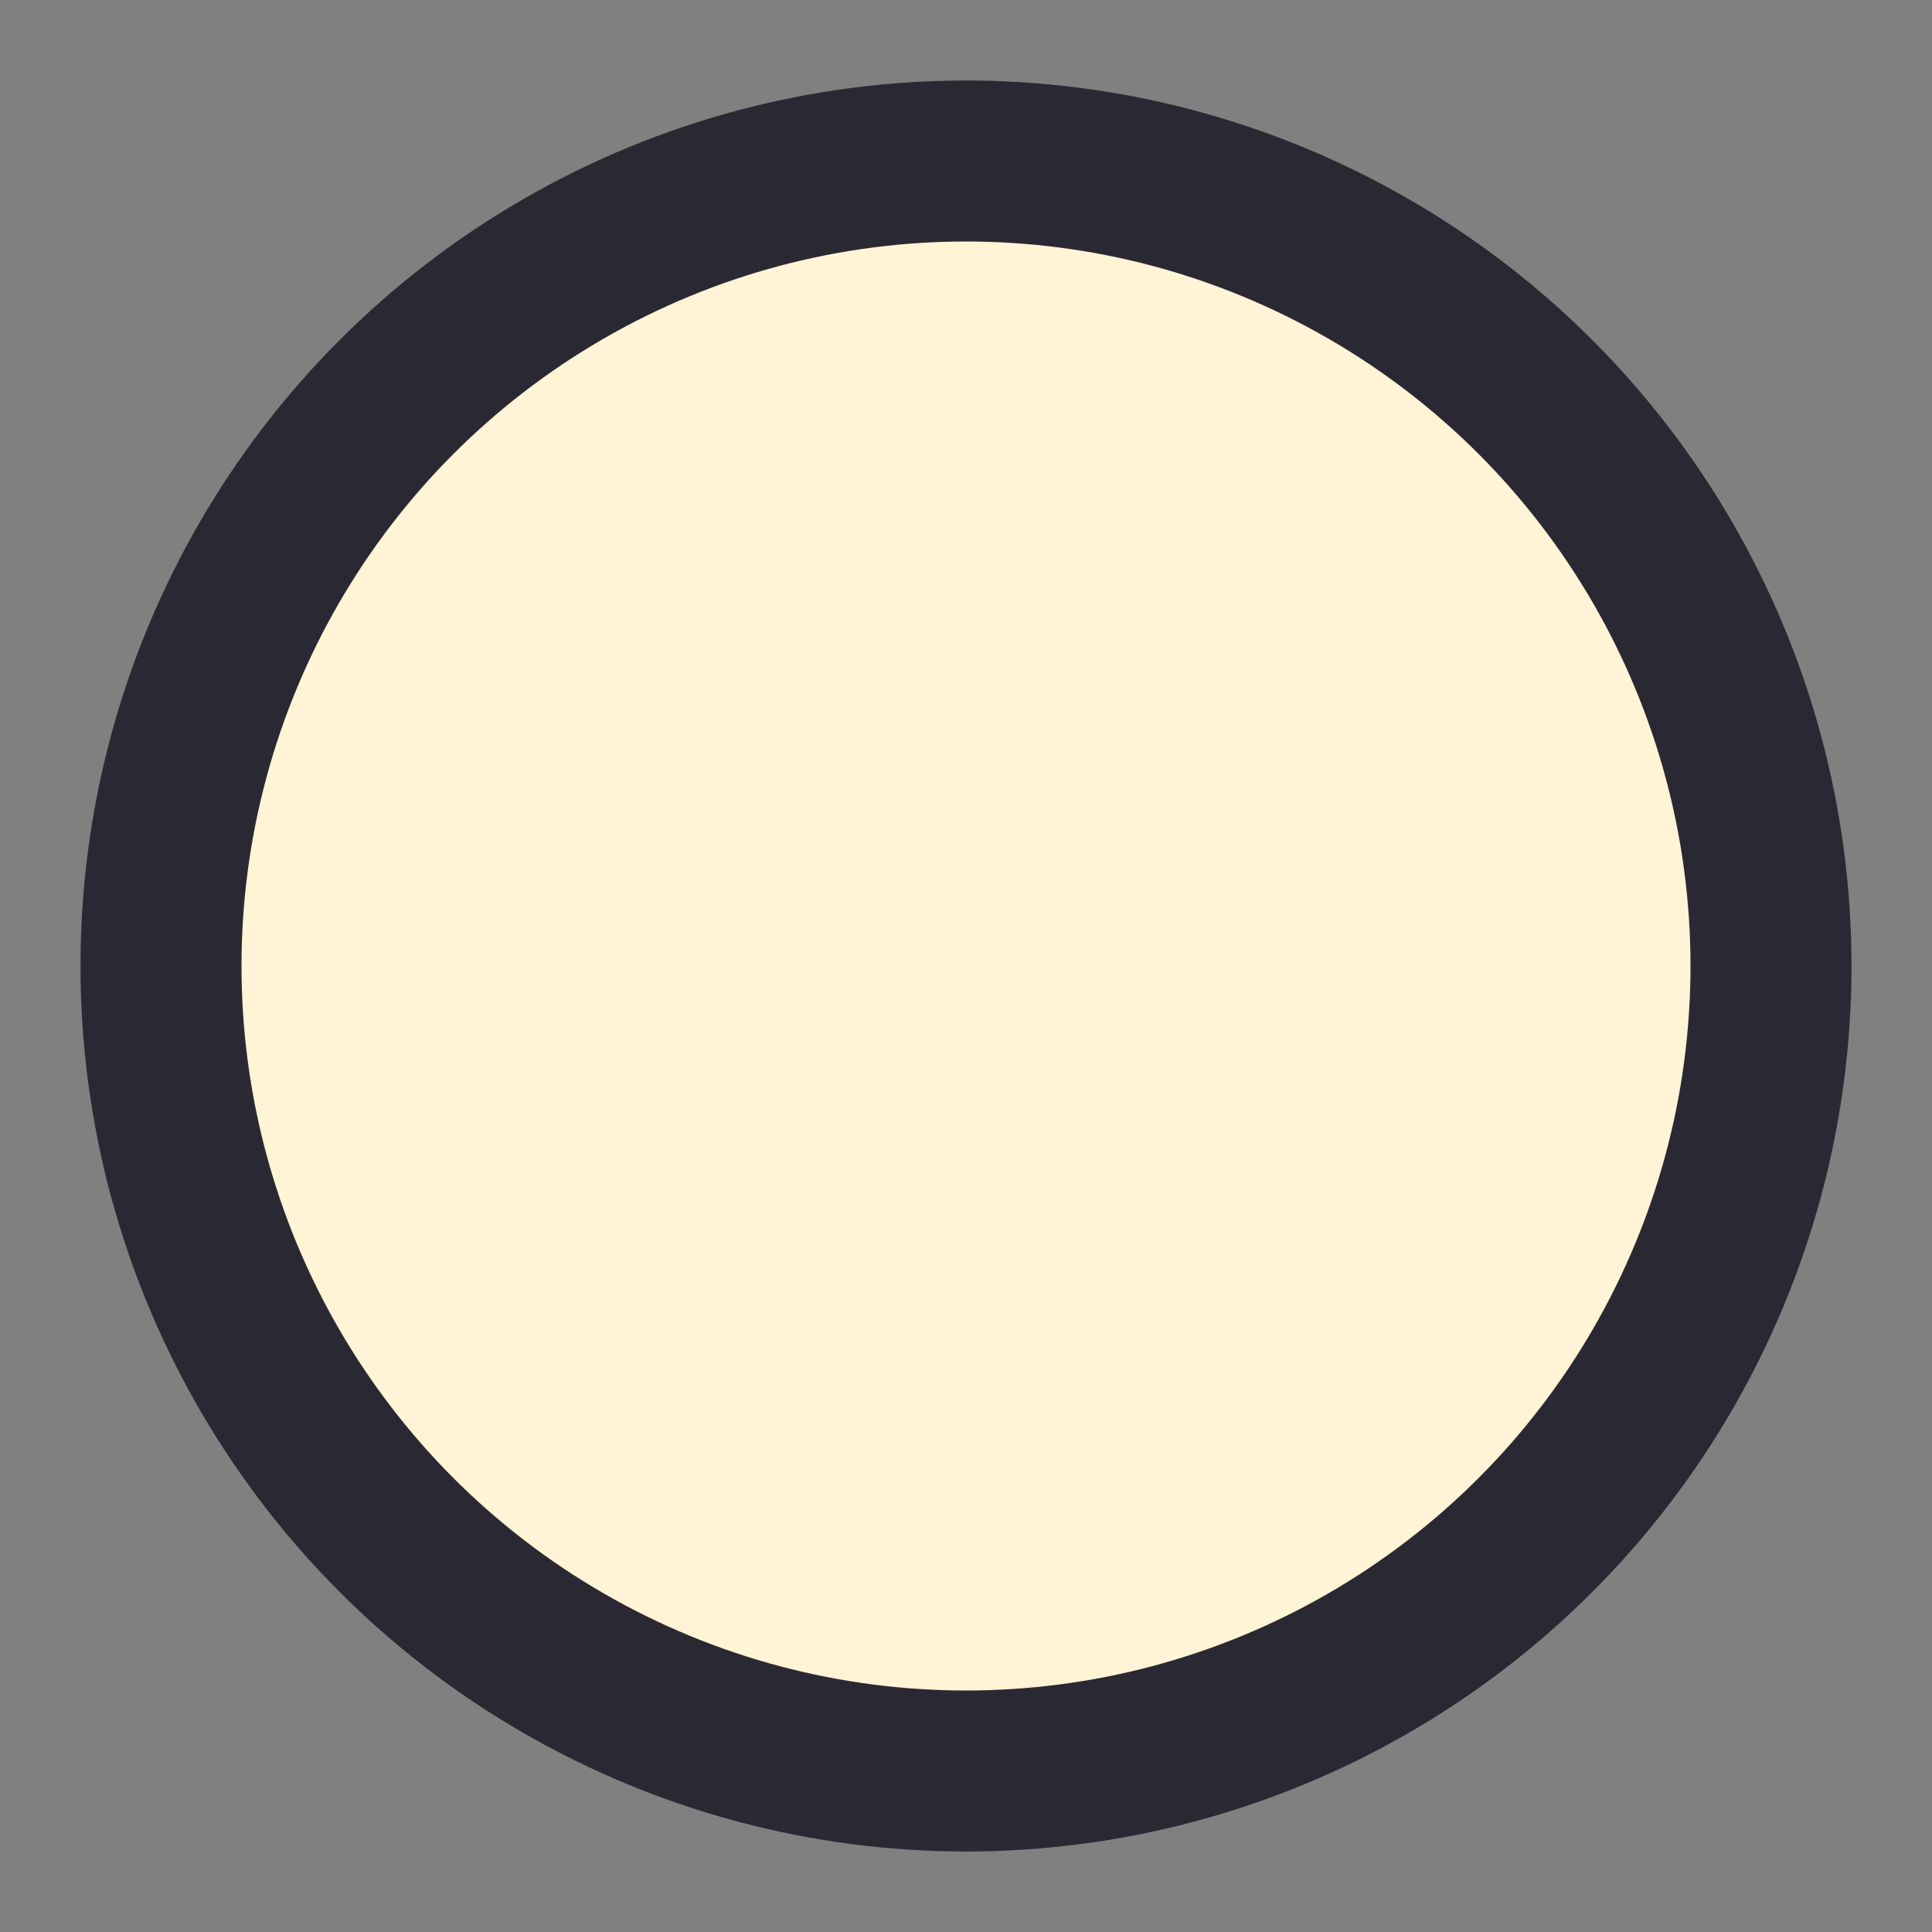 <svg xmlns="http://www.w3.org/2000/svg" fill="none" viewBox="0 0 12 12">
  <rect x="0" y="0" width="12" height="12" fill="#808080" stroke="none"/>
  <circle cx="6" cy="6" r="5" fill="#FFF4D5" stroke="#2A2933"/>
</svg>
